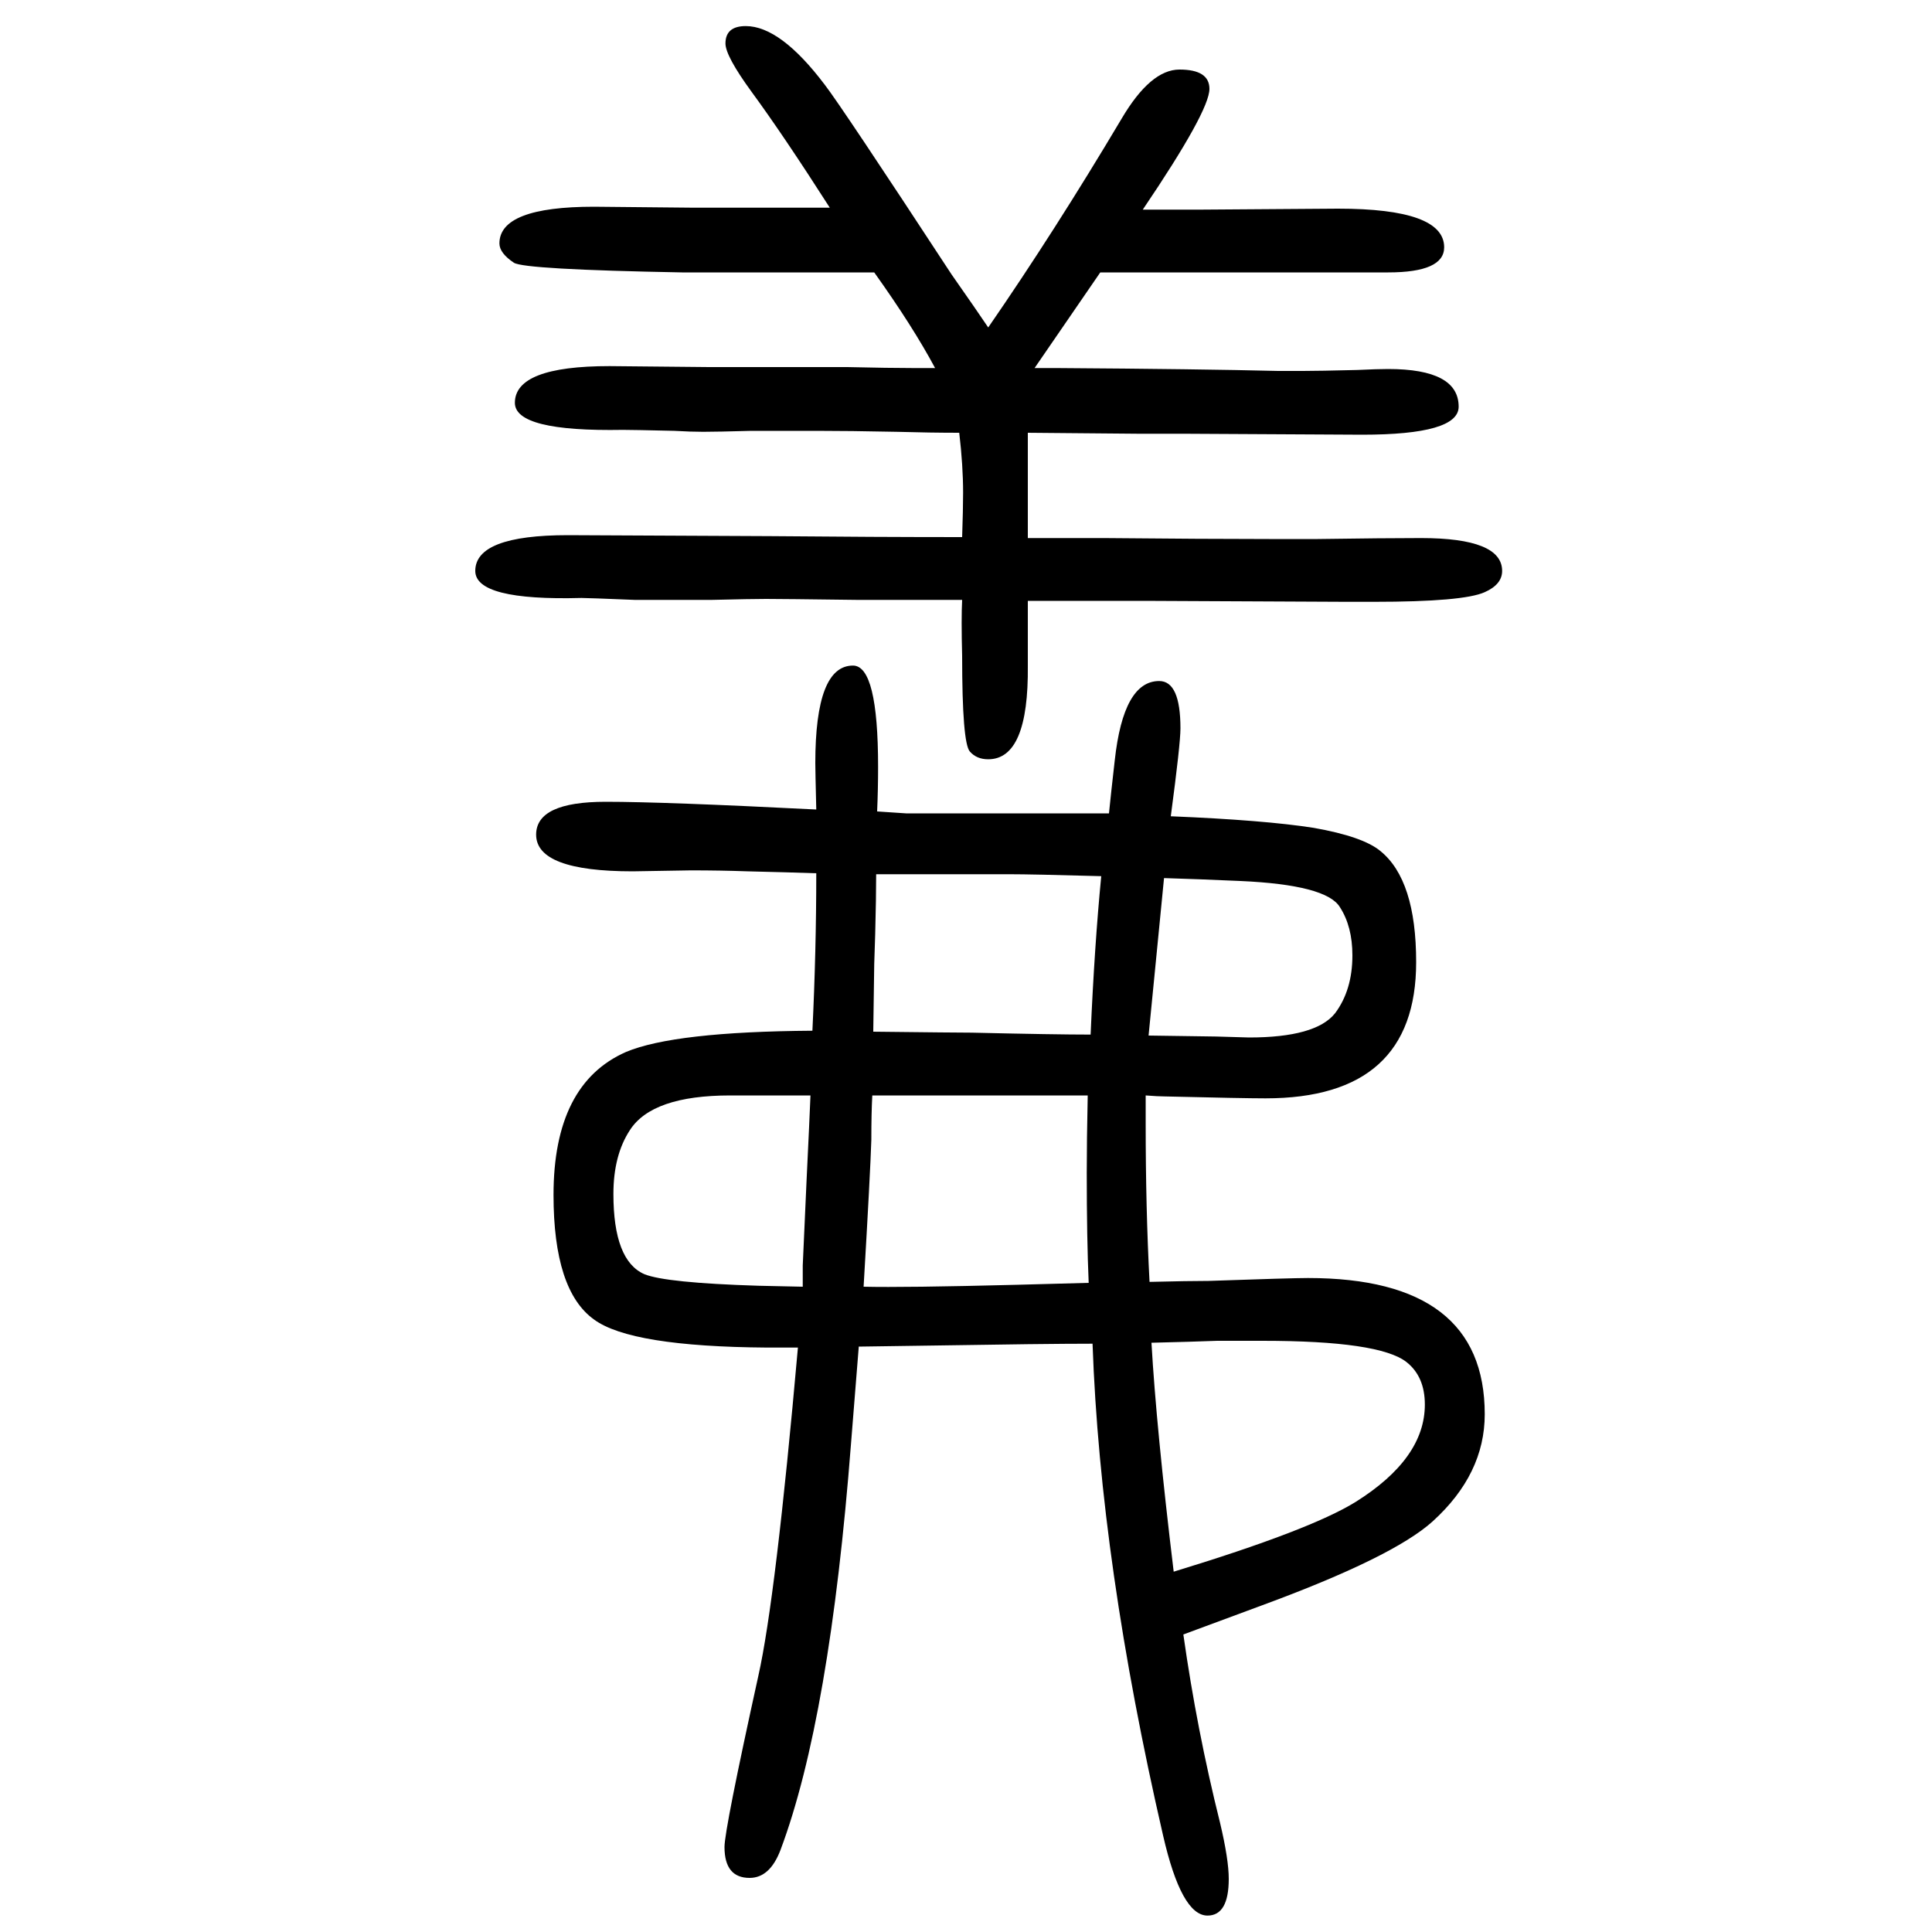 <svg xmlns="http://www.w3.org/2000/svg" xmlns:xlink="http://www.w3.org/1999/xlink" height="100" width="100" version="1.1"><path d="M1071 1269h22q149 -1 230 -3h26q16 0 56 1q21 1 32 1q73 0 73 -39q0 -29 -100 -29l-185 1h-47l-114 1v-23v-32v-21v-33h79q106 -1 171 -1h50q70 1 107 1q84 0 84 -34q0 -14 -18 -22q-22 -10 -115 -10h-28l-209 1h-121v-35v-32q1 -97 -41 -97q-12 0 -19 8q-8 9 -8 99
q-1 39 0 58h-109q-78 1 -94 1q-15 0 -56 -1h-49h-31q-49 2 -55 2q-110 -3 -110 28q0 37 96 37l209 -1q109 -1 199 -1q1 29 1 46q0 28 -4 62q-30 0 -65 1q-49 1 -83 1h-67q-36 -1 -50 -1q-13 0 -30 1q-43 1 -53 1q-112 -2 -112 28q0 38 98 38l103 -1h104h39q44 -1 68 -1h23
q-23 43 -63 99h-99h-44h-56q-163 3 -174 10q-15 10 -15 20q0 38 98 38l103 -1h103h27h11q-48 75 -81 120q-27 37 -27 50q0 18 21 18q36 0 82 -61q17 -22 131 -196q28 -40 38 -55q69 100 138 216q30 51 60 51q31 0 31 -20q0 -23 -69 -125h61q131 1 141 1q110 0 110 -40
q0 -26 -58 -26h-103h-111h-29h-55zM908 810l30 -2h154h56q2 20 6 55q9 82 46 82q22 0 22 -49q0 -16 -10 -91q97 -4 148 -12q51 -9 69 -24q37 -30 37 -115q0 -141 -156 -141q-23 0 -105 2q-6 0 -19 1v-29q0 -88 4 -164q41 1 61 1q86 3 103 3q183 0 183 -141q0 -62 -54 -111
q-41 -37 -177 -87l-81 -30q14 -99 38 -195q9 -38 9 -58q0 -38 -22 -38q-27 0 -46 83q-65 282 -73 509q-49 0 -172 -2l-70 -1q-3 -38 -8 -100q-22 -285 -73 -421q-11 -29 -32 -29q-26 0 -26 32q0 18 35 177q18 80 41 340h-32q-141 1 -179 29q-42 30 -42 129q0 115 75 148
q50 21 193 22q4 83 4 163q-29 1 -71 2q-28 1 -59 1l-60 -1q-100 0 -100 38q0 34 72 34q60 0 218 -8q-1 41 -1 48q0 101 39 101q26 0 26 -105q0 -23 -1 -46zM907 745q0 -24 -1 -62l-1 -31l-1 -70q87 -1 102 -1q86 -2 123 -2q4 92 11 164q-72 2 -95 2h-72h-66zM894 318
q42 -1 159 2l74 2q-2 46 -2 114q0 33 1 80h-93h-80h-50q-1 -18 -1 -46q-1 -33 -8 -152zM831 318v22l4 89q3 62 4 87h-39h-44q-81 0 -104 -36q-17 -26 -17 -66q0 -69 32 -83q22 -9 118 -12zM1215 23q141 43 188 72q72 45 72 101q0 29 -19 44q-28 22 -149 22h-47l-30 -1
l-38 -1q5 -88 23 -237zM1189 578l70 -1l34 -1q69 0 89 25q18 24 18 60q0 30 -13 50q-14 23 -103 27q-45 2 -79 3q-2 -20 -10 -102z" style="" transform="scale(0.05 -0.05) translate(0 -1650)"/></svg>